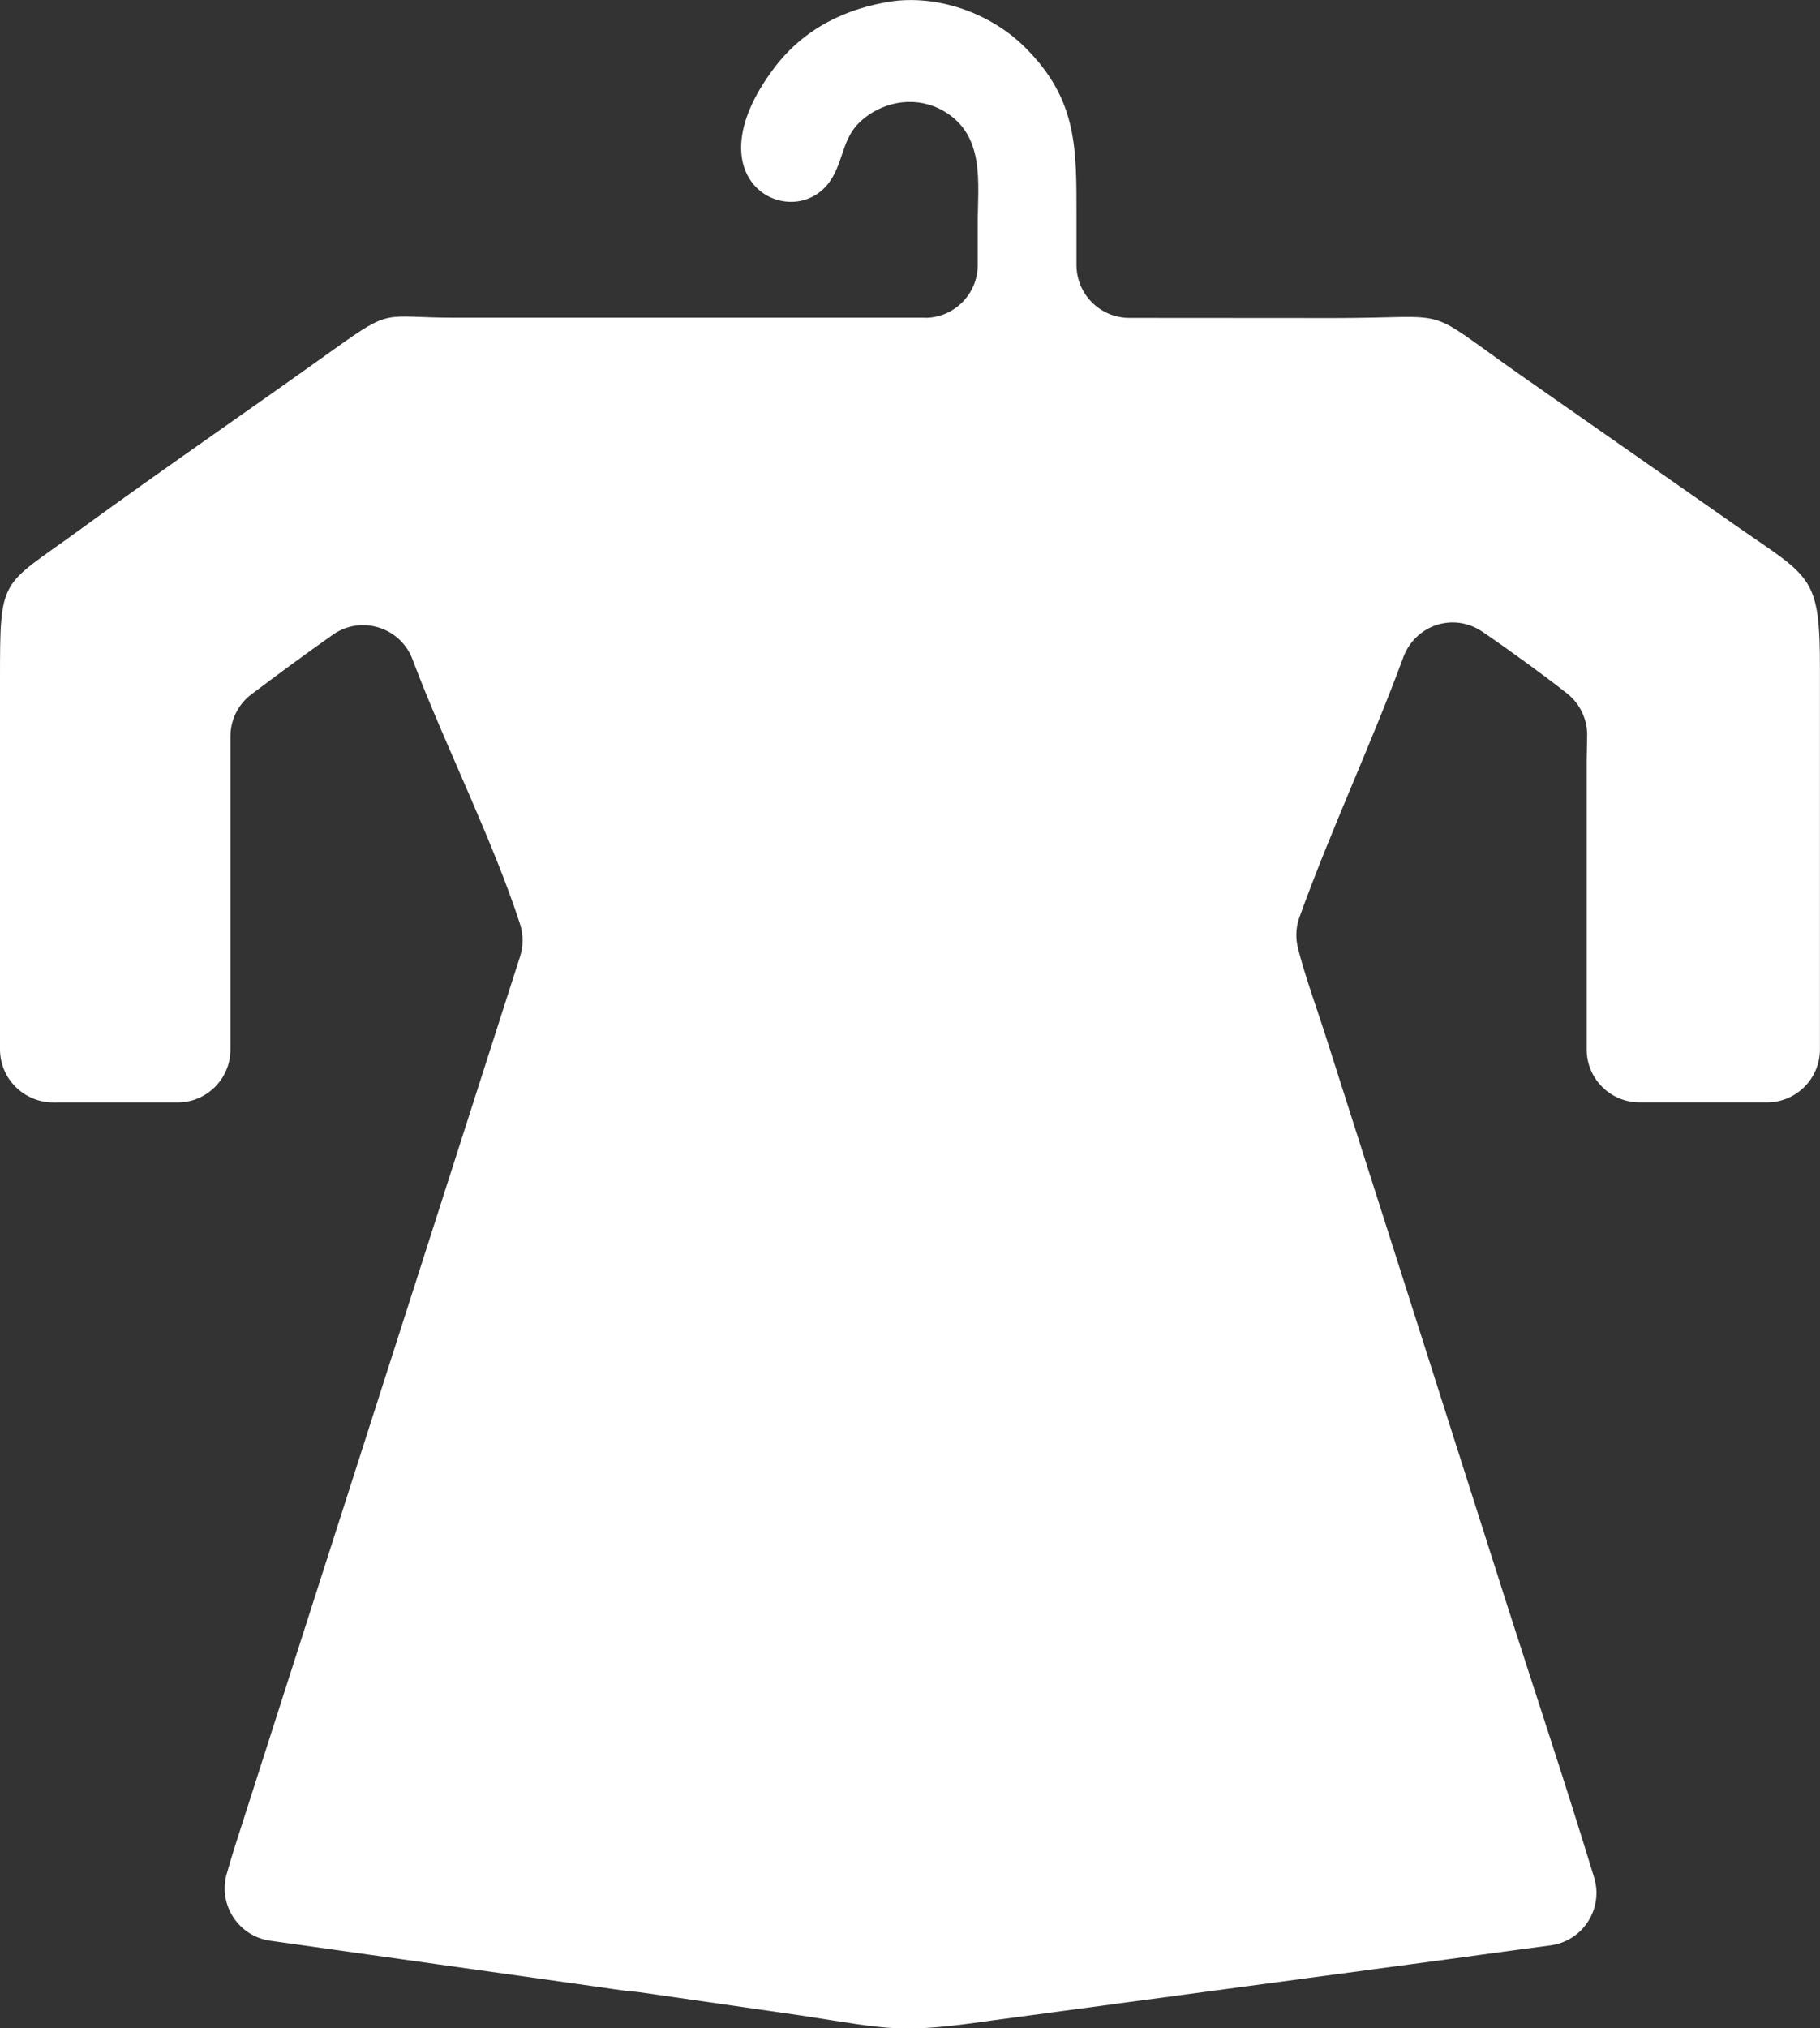 <?xml version="1.0" encoding="UTF-8"?> <svg xmlns="http://www.w3.org/2000/svg" id="_Слой_2" data-name="Слой 2" viewBox="0 0 266.15 296.43"><rect x="0" y="0" width="266.15" height="296.43" fill="#333333" stroke="none"/><defs><style> .cls-1 { fill: #fff; } </style></defs><g id="_Слой_2-2" data-name=" Слой 2"><path class="cls-1" d="M135.25,46.45c4.27,0,7.73-3.46,7.73-7.73v-5.96c0-6.04,1.15-13-5.03-16.56-3.76-2.16-8.36-1.54-11.65,1.14-3.01,2.44-2.79,5.43-4.51,8.49-4.92,8.75-21.54,1.24-8.55-15.93,4.33-5.73,10.49-8.75,17.5-9.75,6.95-.82,14.42,1.98,19.3,6.91,7.53,7.6,7.38,14.59,7.38,24.54v7.12c0,4.27,3.45,7.73,7.72,7.74l30.08.02c17.92,0,12.35-2.03,27.07,8.29l32.16,22.47c10.49,7.27,11.71,7.03,11.69,20.71v55.43c-.01,4.27-3.47,7.73-7.74,7.73h-18.64c-4.27,0-7.73-3.46-7.73-7.73v-42.37c.02-1.16.05-2.33.07-3.5.03-2.4-1.05-4.67-2.93-6.15-3.14-2.49-8.06-6.08-12.35-9.01s-9.87-.99-11.62,3.74c-.01.03-.02.06-.03.09-4.72,12.76-10.54,25.09-15.15,37.89-.53,1.47-.58,3.07-.19,4.59,1.09,4.23,2.63,8.4,3.96,12.53l26.65,83.53c4.24,13.22,8.64,26.39,12.68,39.68,1.4,4.59-1.68,9.31-6.43,9.92-6.72.87-13.45,1.84-20.16,2.72l-61.67,8.27c-13.39,1.93-14.57,1.26-27.83-.77l-23.63-3.4c-.14-.02-.29-.03-.43-.05-2.05-.15-4.16-.54-6.2-.81l-47.26-6.65c-4.66-.66-7.66-5.3-6.34-9.82.41-1.43.82-2.84,1.26-4.2l41.62-129.81c.5-1.56.49-3.22-.01-4.78-3.92-12.06-10.8-25.83-15.35-37.69-.12-.31-.24-.63-.36-.95-1.77-4.72-7.52-6.52-11.65-3.62s-8.42,6.08-11.91,8.71c-1.94,1.46-3.07,3.74-3.07,6.17v45.75c0,4.27-3.46,7.73-7.73,7.73H7.73C3.47,161.09,0,157.63,0,153.36v-53.82c0-15.47,0-13.62,11.45-21.96,12.26-8.93,24.91-17.6,37.29-26.46,8.68-6.21,7.16-4.7,17.63-4.69h68.87Z"></path></g></svg> 
